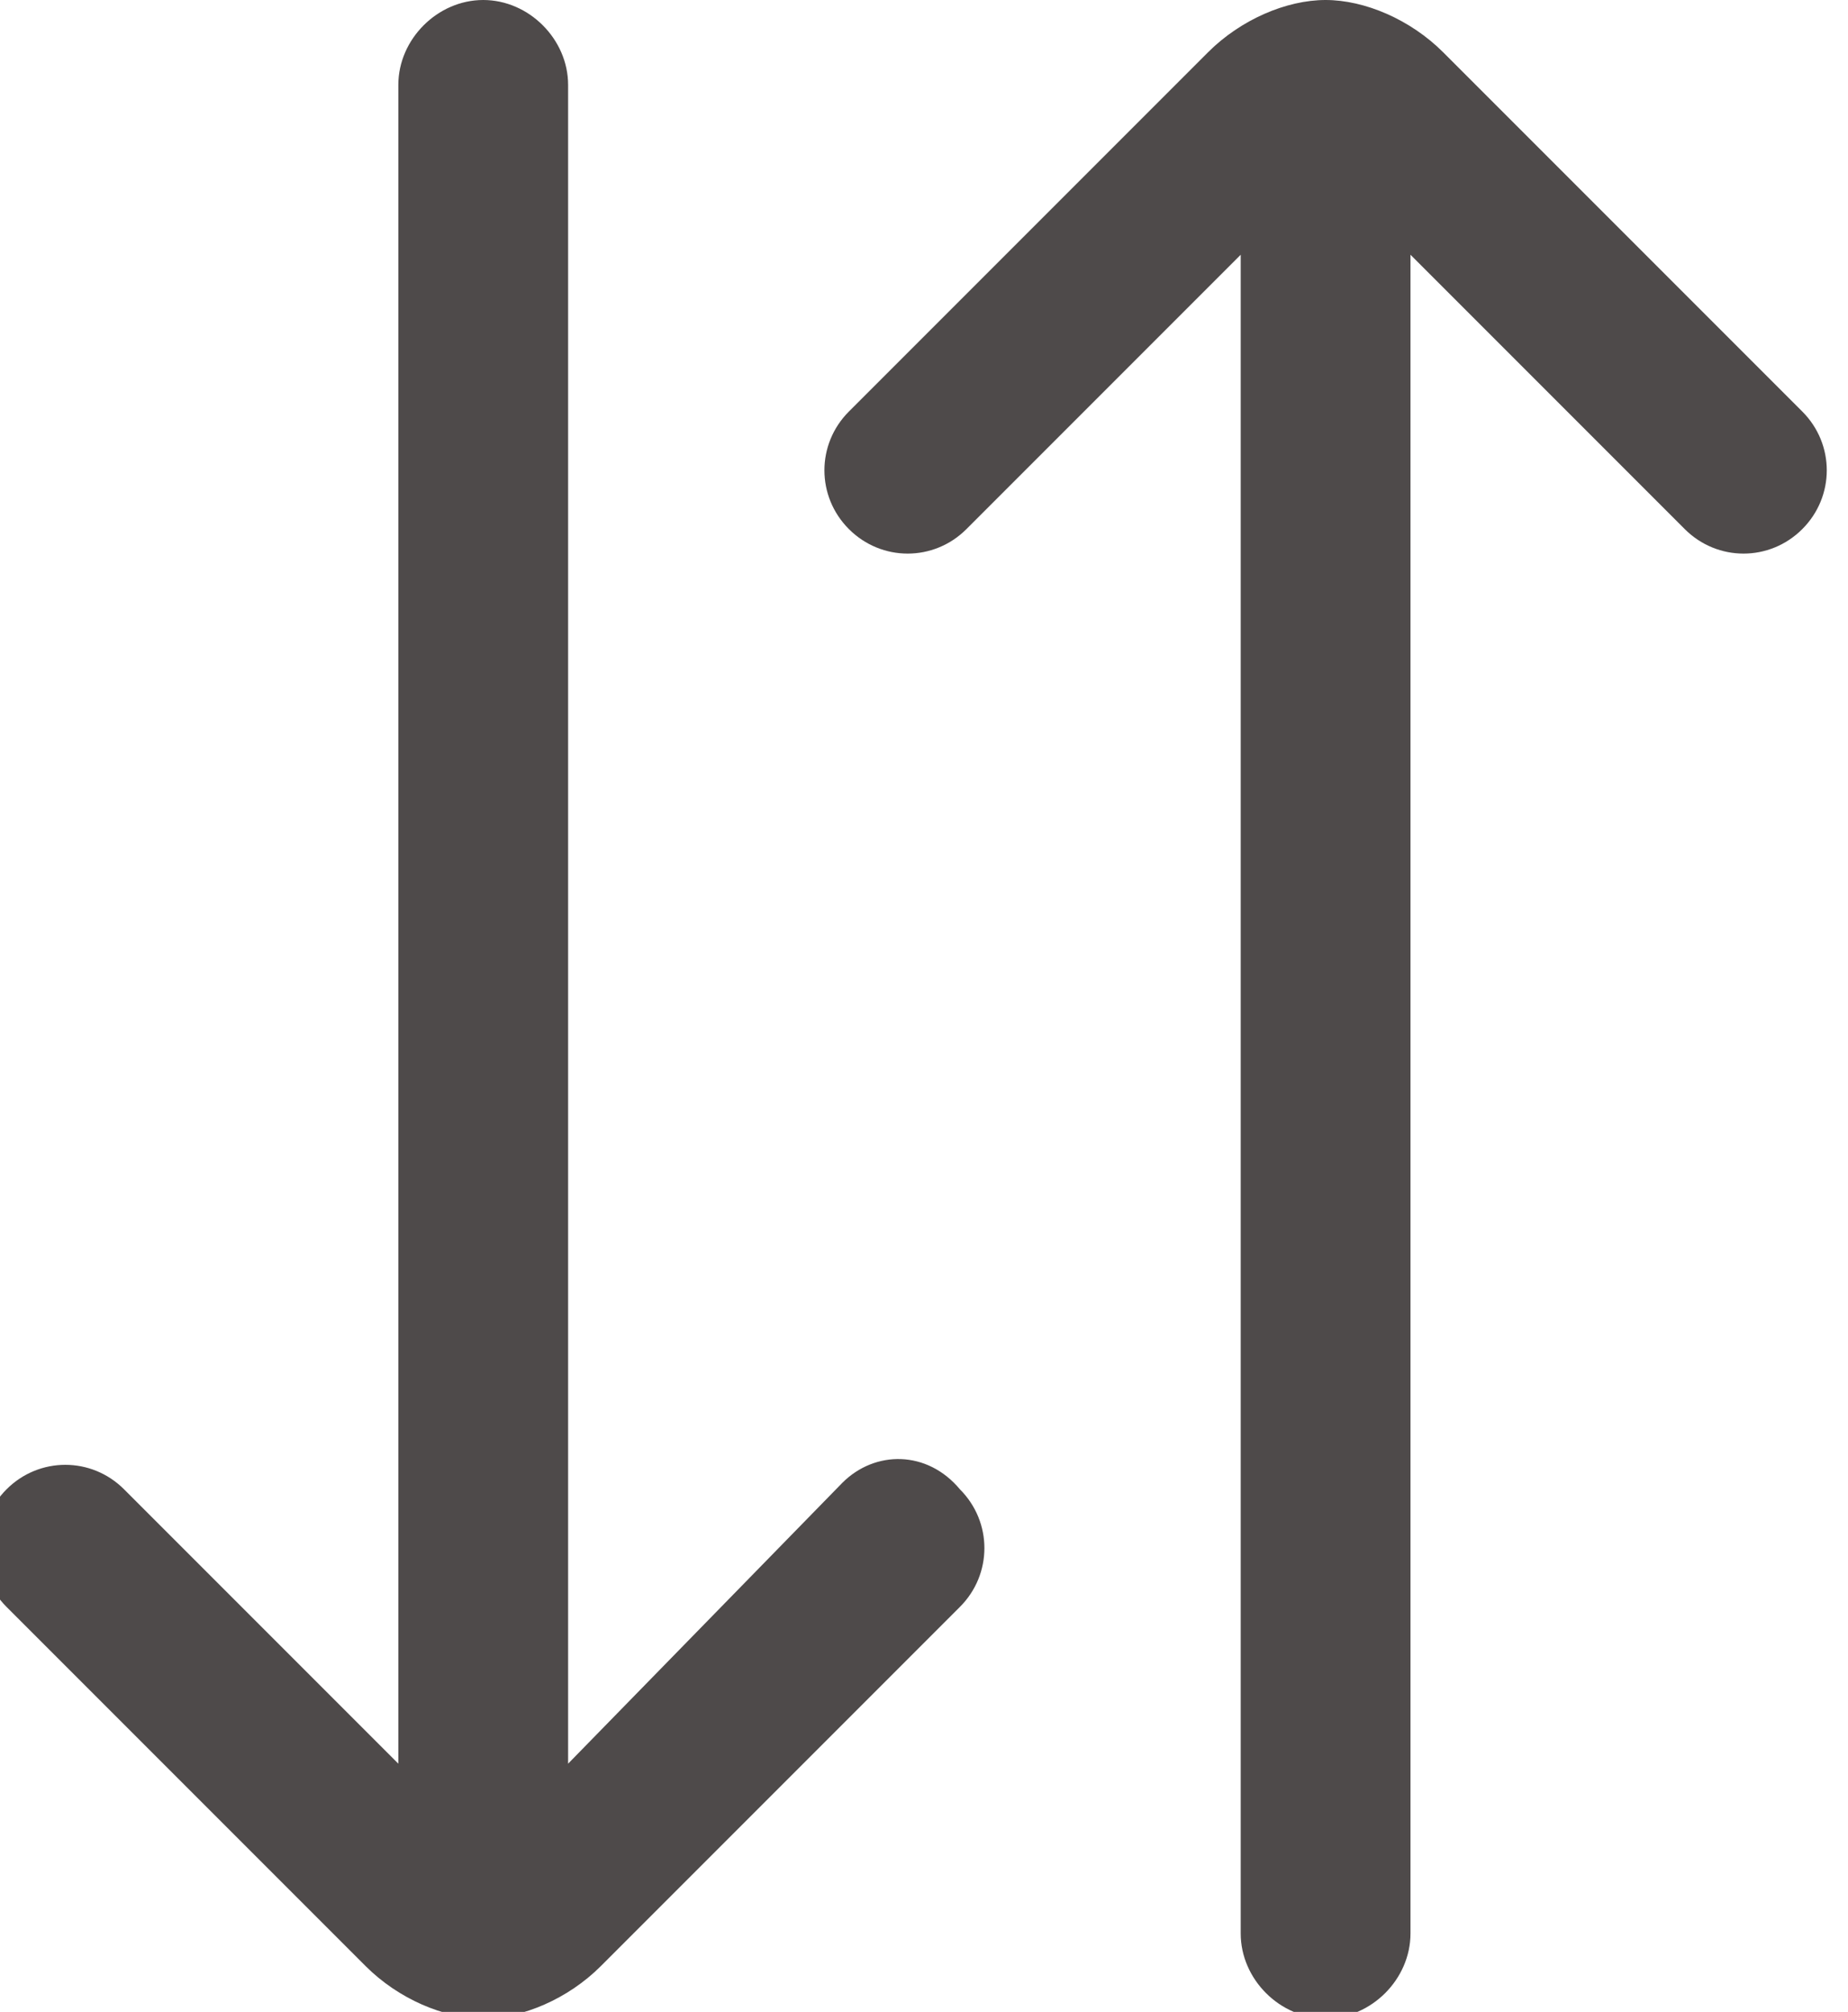 <?xml version="1.0" encoding="utf-8"?>
<!-- Generator: Adobe Illustrator 28.0.0, SVG Export Plug-In . SVG Version: 6.00 Build 0)  -->
<svg version="1.1" id="Layer_1" xmlns="http://www.w3.org/2000/svg" xmlns:xlink="http://www.w3.org/1999/xlink" x="0px" y="0px"
	 viewBox="0 0 28.3 30.8" style="enable-background:new 0 0 28.3 30.8;" xml:space="preserve">
<style type="text/css">
	.st0{fill:#4E4A4A;}
</style>
<g>
	<g>
		<path class="st0" d="M12.9,22.7L8.7,27V1.3C8.7,0.6,8.1,0,7.4,0S6.1,0.6,6.1,1.3V27l-4.2-4.2c-0.5-0.5-1.3-0.5-1.8,0
			c-0.5,0.5-0.5,1.3,0,1.8l5.5,5.5c0.5,0.5,1.2,0.8,1.8,0.8s1.3-0.3,1.8-0.8l5.5-5.5c0.5-0.5,0.5-1.3,0-1.8
			C14.2,22.2,13.4,22.2,12.9,22.7L12.9,22.7z M27.6,8.1c0.5-0.5,0.5-1.3,0-1.8l-5.5-5.5C21.6,0.3,20.9,0,20.3,0s-1.3,0.3-1.8,0.8
			l-5.5,5.5c-0.5,0.5-0.5,1.3,0,1.8c0.5,0.5,1.3,0.5,1.8,0L19,3.9v25.7c0,0.7,0.6,1.3,1.3,1.3c0.7,0,1.3-0.6,1.3-1.3V3.9l4.2,4.2
			C26.3,8.6,27.1,8.6,27.6,8.1L27.6,8.1z"/>
	</g>
</g>
</svg>
